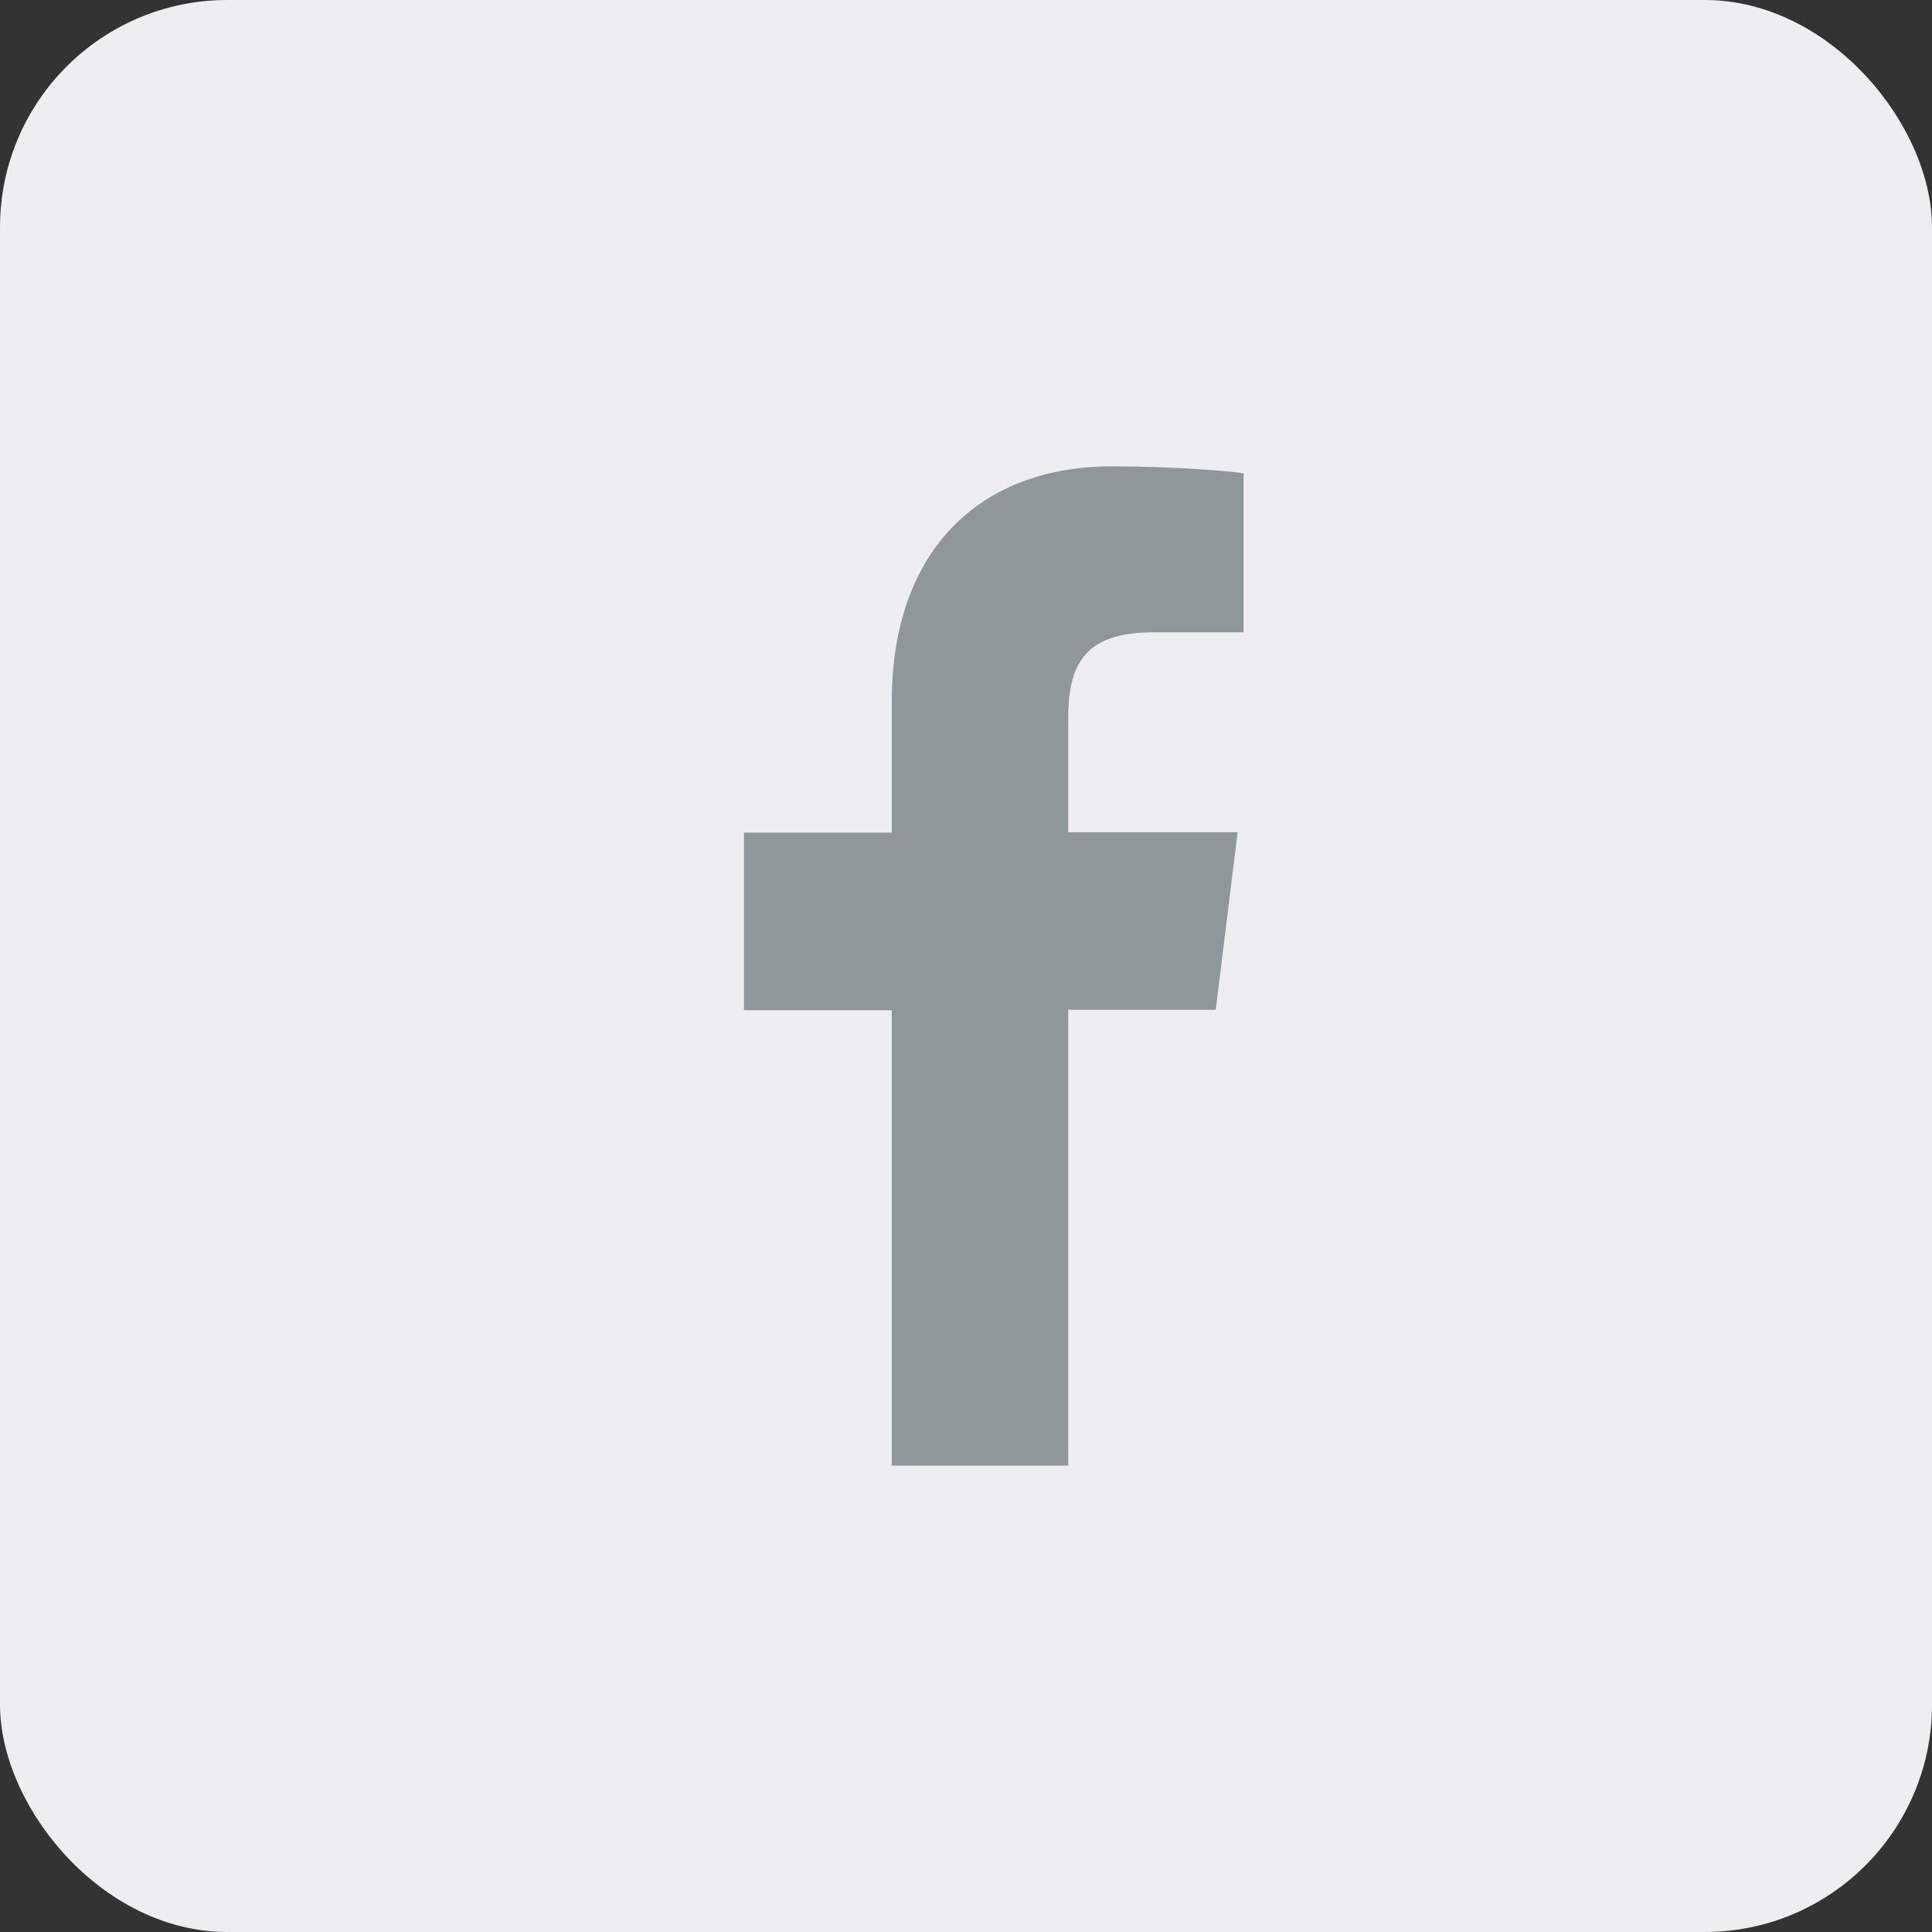 <svg width="34" height="34" viewBox="0 0 34 34" fill="none" xmlns="http://www.w3.org/2000/svg">
<rect x="0" y="0" width="34" height="34" fill="#333333" stroke="none"/>
<rect width="34" height="34" rx="4" fill="#EEEDEF"/>
<path fill-rule="evenodd" clip-rule="evenodd" d="M18.799 25.793V17.771H21.395L21.78 14.646H18.799V12.649C18.799 11.746 19.041 11.128 20.29 11.128H21.885V8.329C21.61 8.288 20.662 8.207 19.564 8.207C17.263 8.207 15.694 9.667 15.694 12.344V14.653H13.092V17.778H15.694V25.793H18.799Z" fill="#8F979B"/>
</svg>
